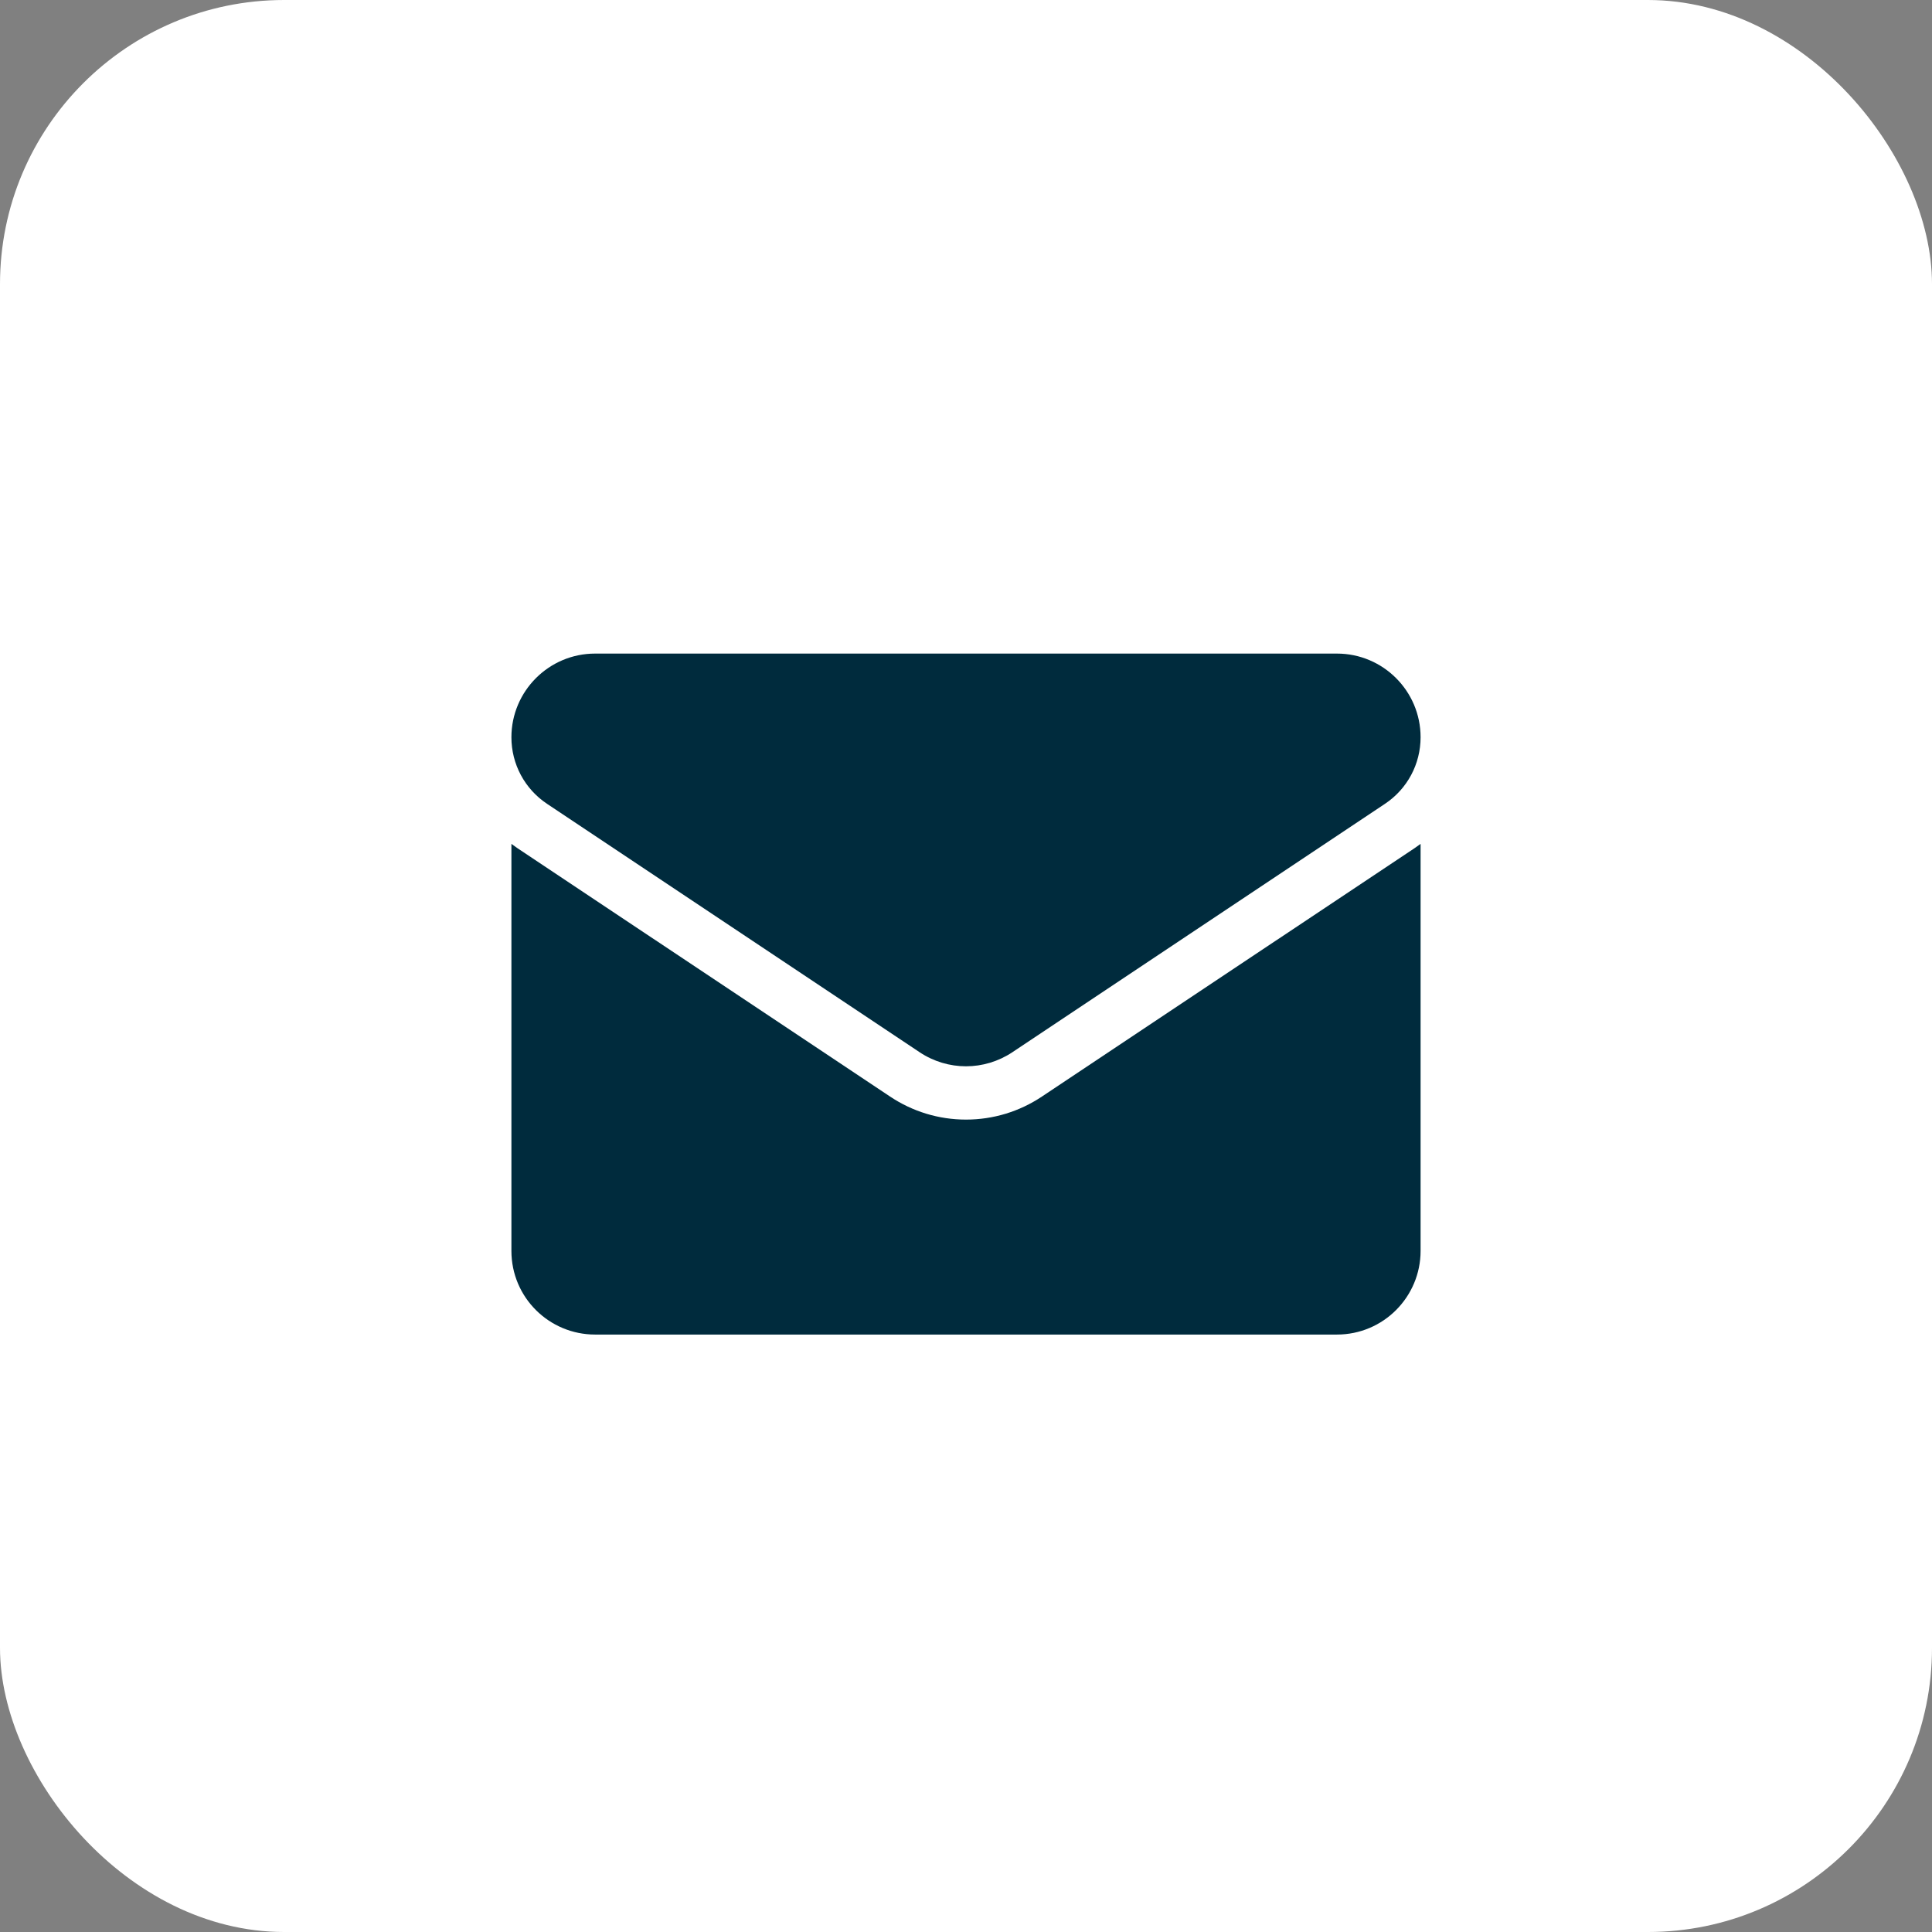 <?xml version="1.0" encoding="UTF-8"?>
<svg xmlns="http://www.w3.org/2000/svg" width="34" height="34" viewBox="0 0 34 34" fill="none">
  <rect x="0" y="0" width="34" height="34" fill="#808080" stroke="none"/>
  <rect width="34" height="34" rx="5" fill="white"></rect>
  <path d="M18.337 19.297C17.939 19.563 17.477 19.703 17 19.703C16.523 19.703 16.061 19.563 15.663 19.297L9.107 14.927C9.07 14.902 9.035 14.877 9 14.851V22.013C9 22.835 9.666 23.486 10.473 23.486H23.527C24.348 23.486 25 22.82 25 22.013V14.851C24.965 14.877 24.93 14.902 24.893 14.927L18.337 19.297Z" fill="#002B3D"></path>
  <path d="M9.627 14.146L16.183 18.517C16.431 18.682 16.715 18.765 17 18.765C17.284 18.765 17.569 18.682 17.817 18.517L24.373 14.146C24.766 13.884 25 13.447 25 12.974C25 12.162 24.34 11.502 23.528 11.502H10.472C9.661 11.502 9 12.162 9 12.975C9 13.447 9.234 13.884 9.627 14.146Z" fill="#002B3D"></path>
</svg>
